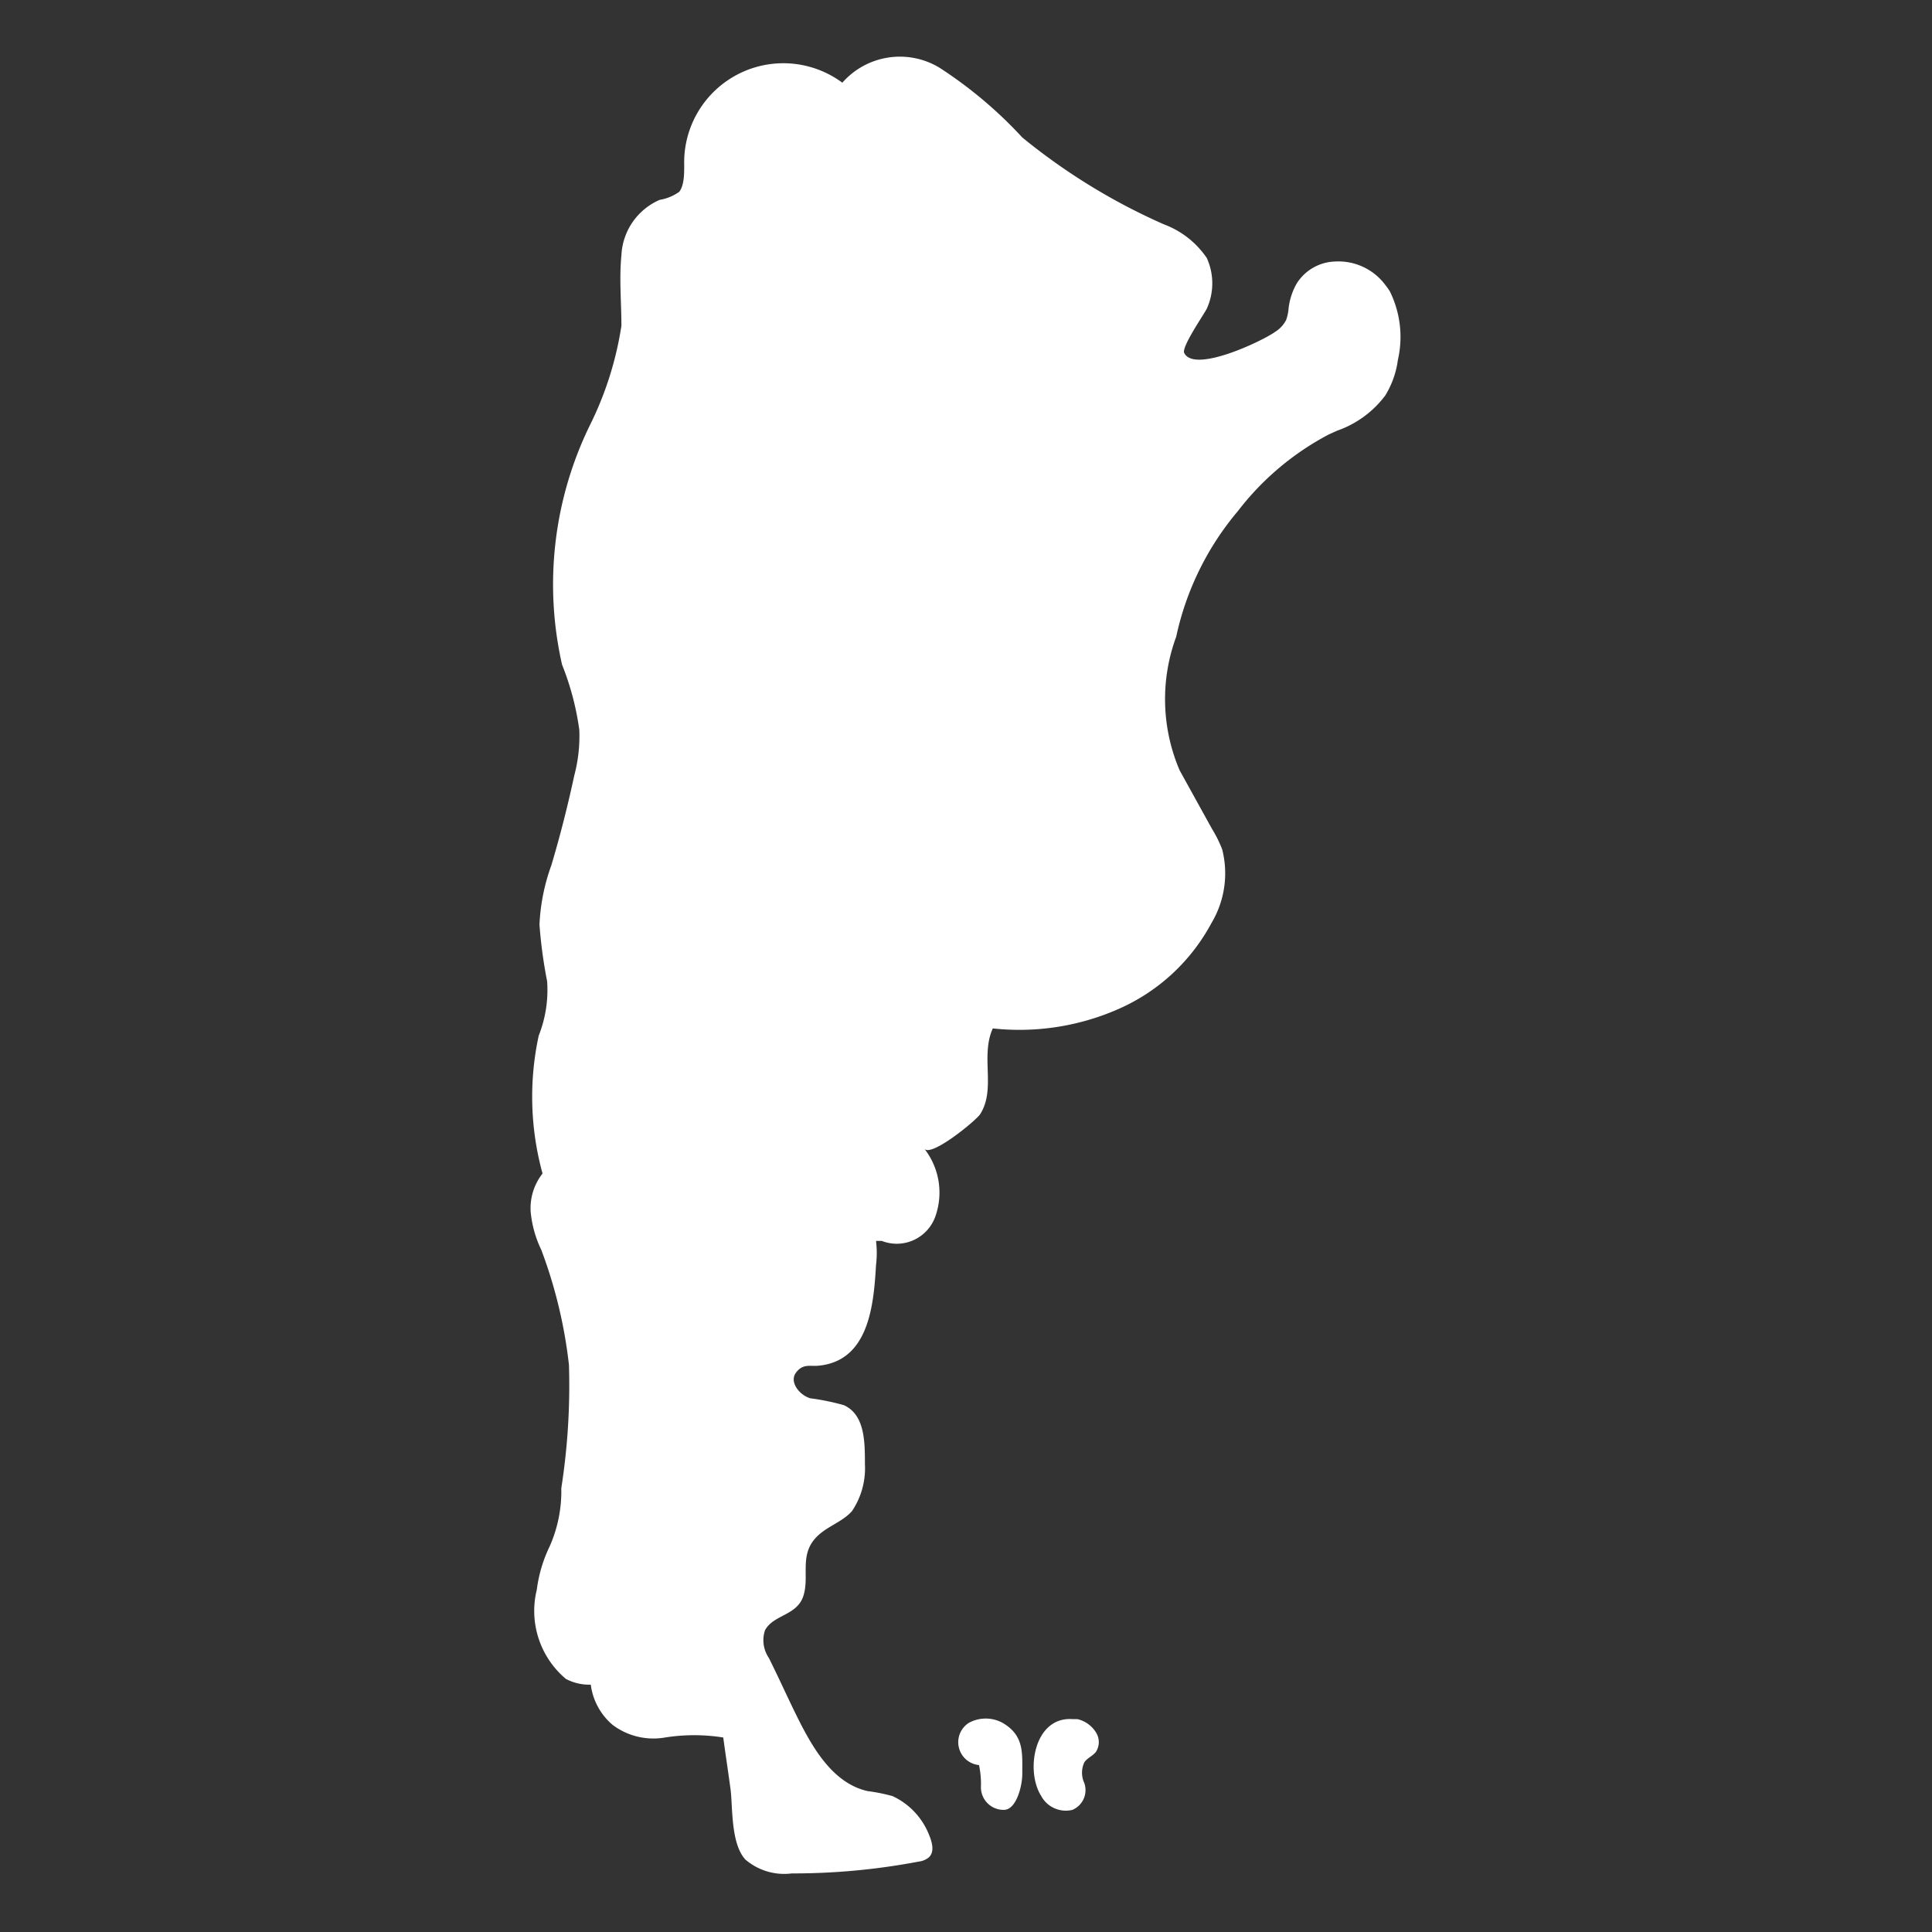 <svg id="Layer_1" data-name="Layer 1" xmlns="http://www.w3.org/2000/svg" viewBox="0 0 50.46 50.46">
  <rect x="0" y="0" width="50.46" height="50.46" fill="#333333" stroke="none"/>
  <defs>
    <style>.cls-1{fill:#FFFFFF;}</style>
  </defs>
  <title>mapa argentina</title>
  <path class="cls-1" d="M36.3,7.61a1.77,1.77,0,0,0-.12-.17,1.53,1.53,0,0,0-1.31-.61,1.23,1.23,0,0,0-1,.57,1.69,1.69,0,0,0-.22.71,1.15,1.15,0,0,1-.06.25.79.79,0,0,1-.29.31c-.3.22-2.1,1.09-2.37.55-.08-.15.51-1,.59-1.16a1.6,1.6,0,0,0,0-1.32,2.34,2.34,0,0,0-1.12-.88A16.08,16.08,0,0,1,26.7,3.59a11.28,11.28,0,0,0-2.16-1.82A2,2,0,0,0,22,2.16a2.59,2.59,0,0,0-4.13,2.15c0,.24,0,.53-.13.7a1.23,1.23,0,0,1-.51.21,1.66,1.66,0,0,0-1,1.45c-.06.61,0,1.23,0,1.84a8.83,8.83,0,0,1-.83,2.61,9.47,9.47,0,0,0-.72,6.24,7.23,7.23,0,0,1,.45,1.7A4,4,0,0,1,15,20.25c-.17.79-.37,1.58-.6,2.35a5.21,5.21,0,0,0-.31,1.55,12.51,12.51,0,0,0,.2,1.48,3.24,3.24,0,0,1-.22,1.42,7.56,7.56,0,0,0,.1,3.6,1.47,1.47,0,0,0-.31,1,2.93,2.93,0,0,0,.28,1,12.47,12.47,0,0,1,.72,3,17.42,17.42,0,0,1-.2,3.22,3.55,3.55,0,0,1-.3,1.51,3.67,3.67,0,0,0-.34,1.14,2.32,2.32,0,0,0,.76,2.33,1.31,1.31,0,0,0,.65.15A1.65,1.65,0,0,0,16,45.05a1.77,1.77,0,0,0,1.37.33,4.84,4.84,0,0,1,1.52,0c.06.45.13.9.19,1.35s0,1.42.39,1.84a1.56,1.56,0,0,0,1.21.36A17.55,17.55,0,0,0,24,48.62a.5.5,0,0,0,.26-.11c.16-.15.08-.41,0-.6a1.87,1.87,0,0,0-.95-1,4.67,4.67,0,0,0-.65-.13c-.93-.21-1.46-1.17-1.87-2-.24-.49-.47-1-.71-1.48a.82.82,0,0,1-.1-.72c.22-.41.83-.38,1-.89s-.11-1.06.33-1.53c.27-.29.68-.4.94-.69a2,2,0,0,0,.34-1.23c0-.58,0-1.29-.55-1.54a6.23,6.23,0,0,0-.88-.18c-.29-.09-.55-.43-.37-.67s.37-.16.58-.18c1.33-.12,1.45-1.6,1.51-2.63a2.61,2.61,0,0,0,0-.63l.15,0a1.07,1.07,0,0,0,1.4-.64A1.86,1.86,0,0,0,24.14,30c.17.24,1.36-.74,1.46-.9.42-.66,0-1.51.33-2.24a6.42,6.42,0,0,0,3.29-.51,5.06,5.06,0,0,0,2.42-2.24,2.53,2.53,0,0,0,.28-1.93,3.4,3.4,0,0,0-.27-.54l-.84-1.52a4.72,4.72,0,0,1-.09-3.49,7.54,7.54,0,0,1,1.61-3.28,7.24,7.24,0,0,1,2.37-2l.22-.1a2.67,2.67,0,0,0,1.26-.92,2.37,2.37,0,0,0,.33-.93A2.68,2.68,0,0,0,36.3,7.61Z"/><path class="cls-1" d="M26.19,45a.92.92,0,0,0-.89,0,.6.6,0,0,0,.27,1.1,2.37,2.37,0,0,1,.05.58.59.59,0,0,0,.6.59c.32,0,.48-.61.48-.94C26.7,45.78,26.75,45.33,26.19,45Z"/><path class="cls-1" d="M28.14,44.9l-.13,0c-1-.07-1.23,1.35-.82,2a.73.73,0,0,0,.82.37.56.56,0,0,0,.31-.7.64.64,0,0,1,0-.54c.07-.11.21-.16.3-.27a.47.47,0,0,0,0-.52A.78.78,0,0,0,28.14,44.9Z"/>
  </svg>